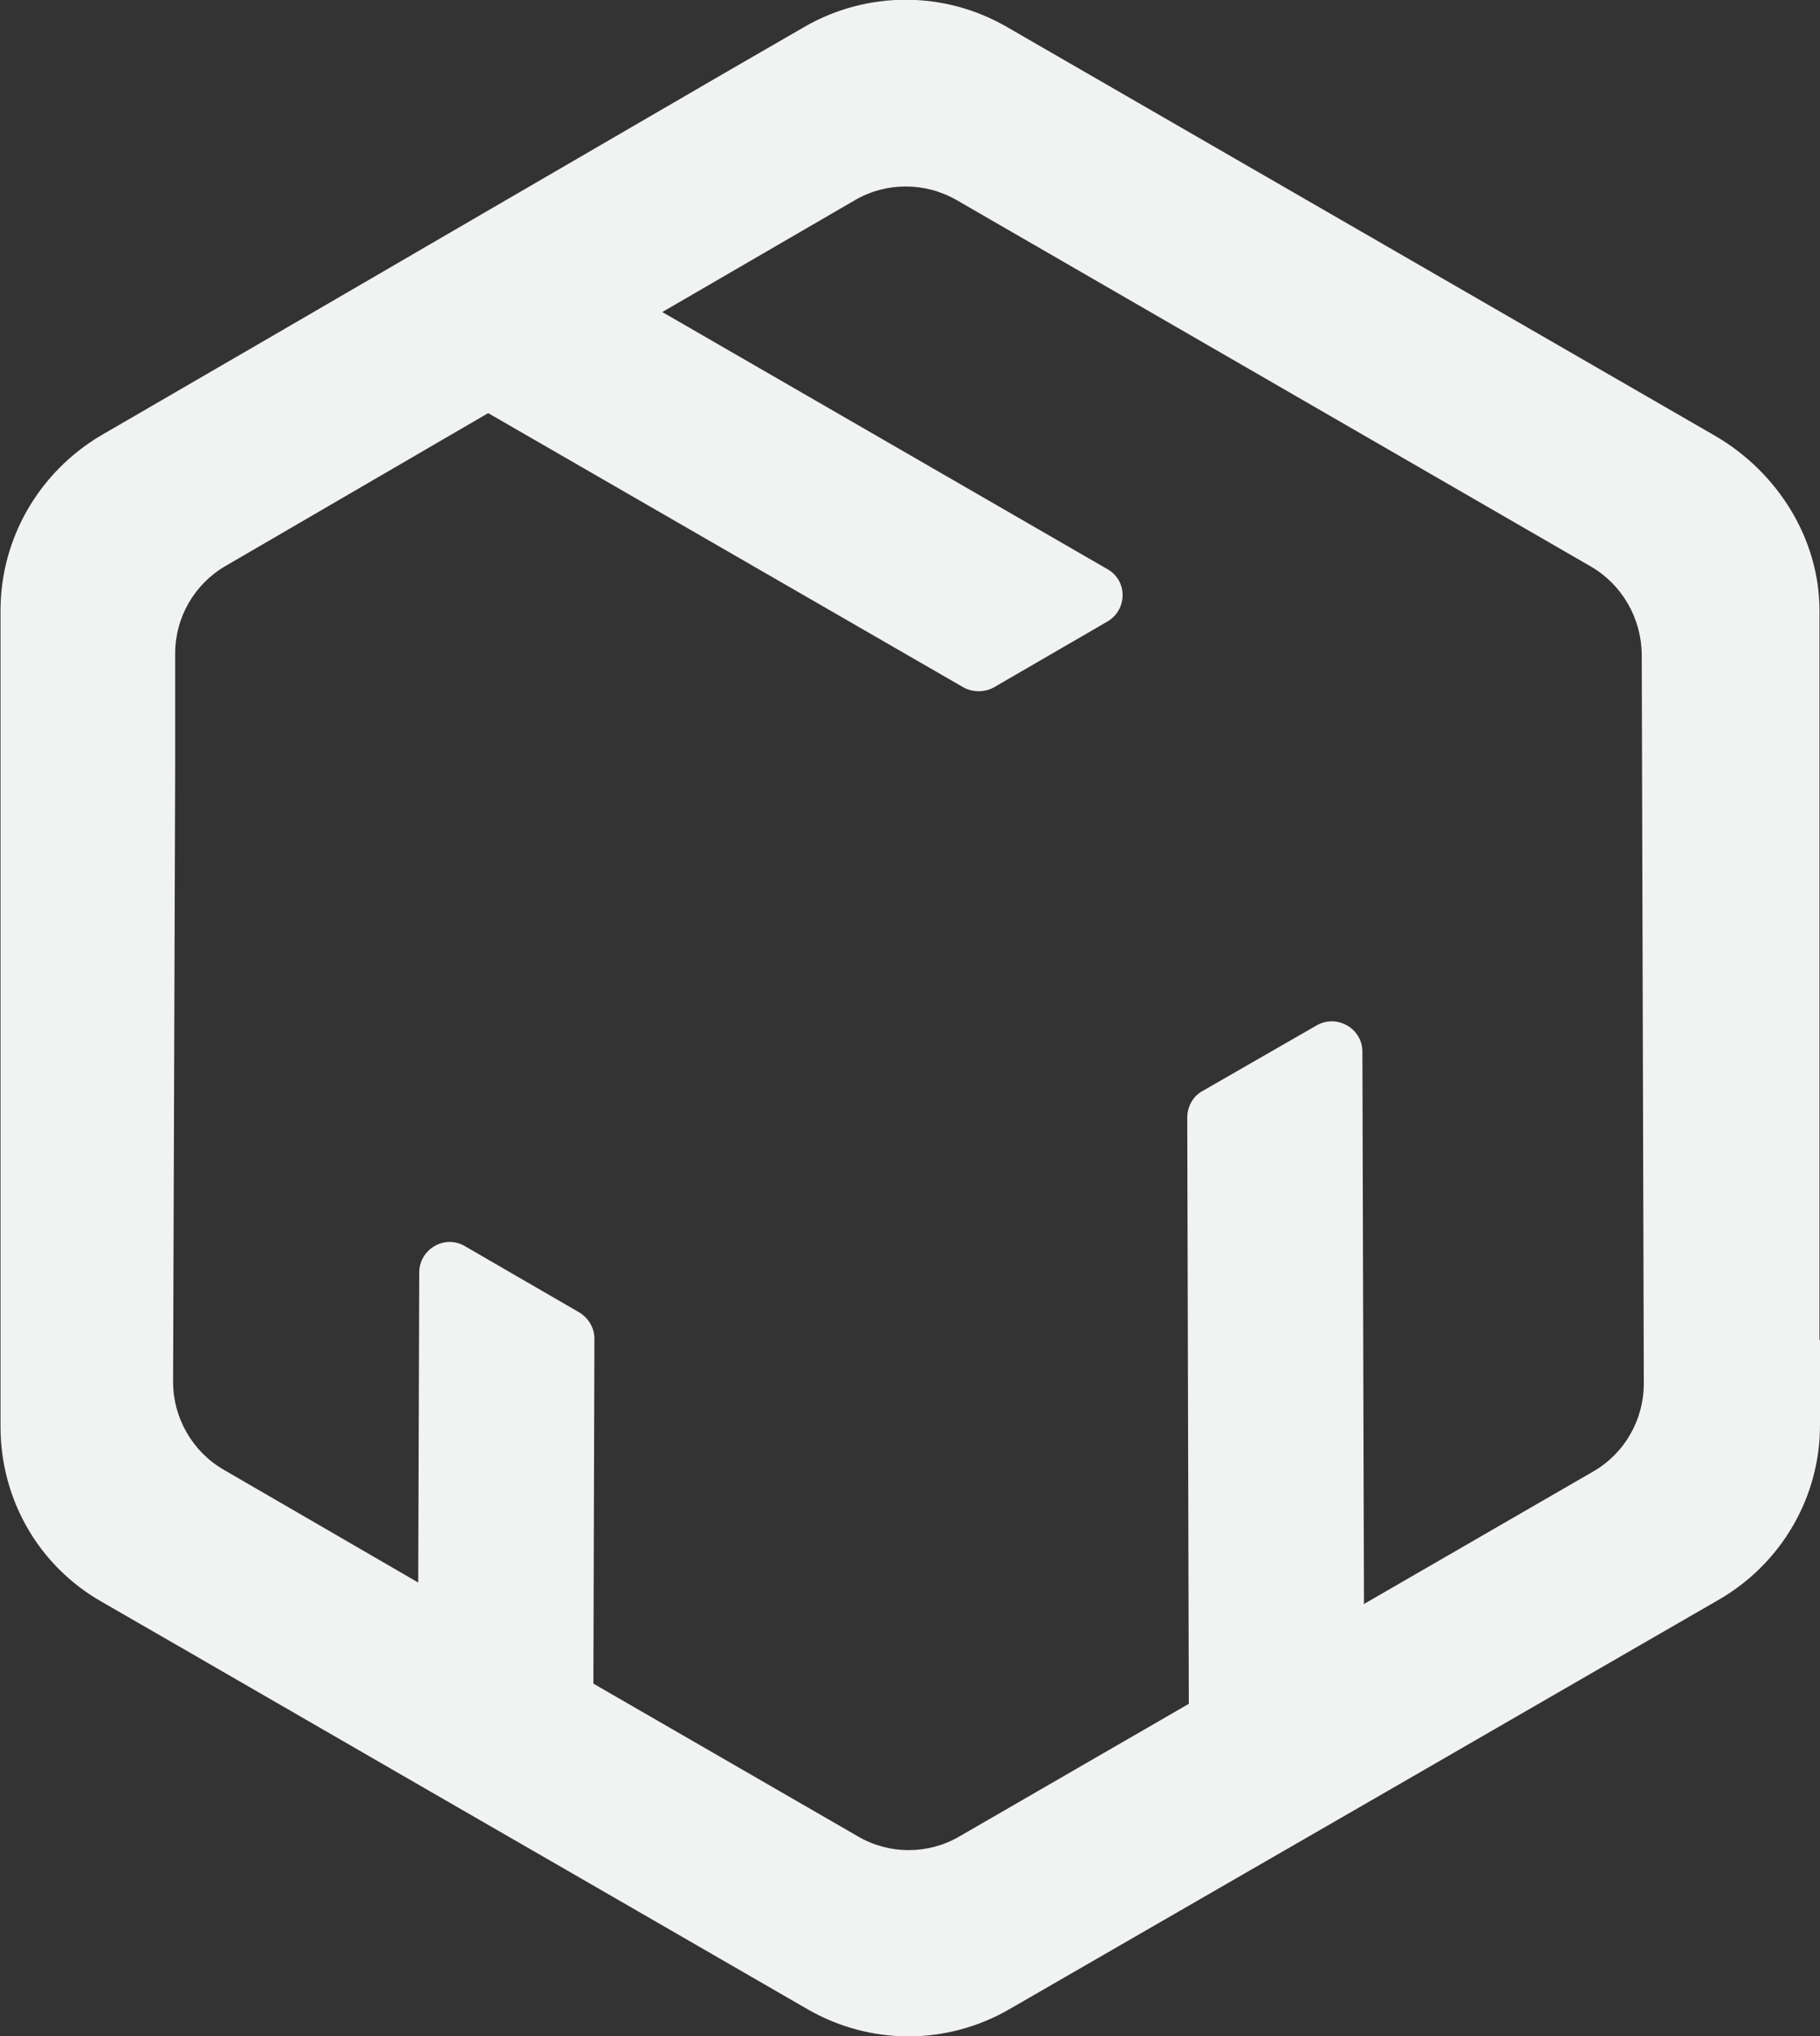 <?xml version="1.0" encoding="UTF-8"?>
<svg id="Calque_2" data-name="Calque 2" xmlns="http://www.w3.org/2000/svg" viewBox="0 0 35.12 39.28">
  <rect x="0" y="0" width="35.12" height="39.28" fill="#333333" stroke="none"/>
  <defs>
    <style>
      .cls-1 {
        fill: #f1f2f2;
        stroke-width: 0px;
      }
    </style>
  </defs>
  <g id="Layer_2" data-name="Layer 2">
    <path class="cls-1" d="M35.11,25.85v-14.07c0-1.39-.81-2.67-2.01-3.37L20.85,1.34l-1.42-.82c-1.21-.7-2.7-.7-3.91,0l-1.54.89-4.68,2.72-3.49,2.03-3.86,2.24C.75,9.11.01,10.39.01,11.78v14.1s0,1.67,0,1.67c.01,1.39.74,2.66,1.95,3.35l1.51.87,4.71,2.72,3.52,2.03,3.88,2.24c1.21.7,2.69.7,3.9,0l3.9-2.25,3.52-2.03,4.71-2.72,1.56-.9c1.21-.7,1.96-1.99,1.95-3.39v-1.62ZM26.32,30.93l-.03-10.64c0-.45-.49-.73-.88-.51l-2.21,1.27c-.18.1-.29.3-.29.51l.03,11.31-4.43,2.56c-.6.35-1.35.35-1.95,0l-5.11-2.95.02-6.65c0-.21-.11-.4-.29-.51l-2.21-1.28c-.39-.23-.88.06-.88.51l-.02,5.98-3.76-2.18c-.6-.35-.97-1-.97-1.69l.04-11.8v-2.25c0-.7.37-1.34.97-1.69l5.07-2.95,9.17,5.29c.18.1.41.1.59,0l2.19-1.27c.39-.23.39-.79,0-1.01l-8.59-4.96,3.72-2.16c.6-.35,1.35-.35,1.96,0l12.24,7.07c.6.35.97.99.98,1.69l.04,14.07c0,.7-.37,1.35-.98,1.7l-4.43,2.56Z"/>
  </g>
</svg>